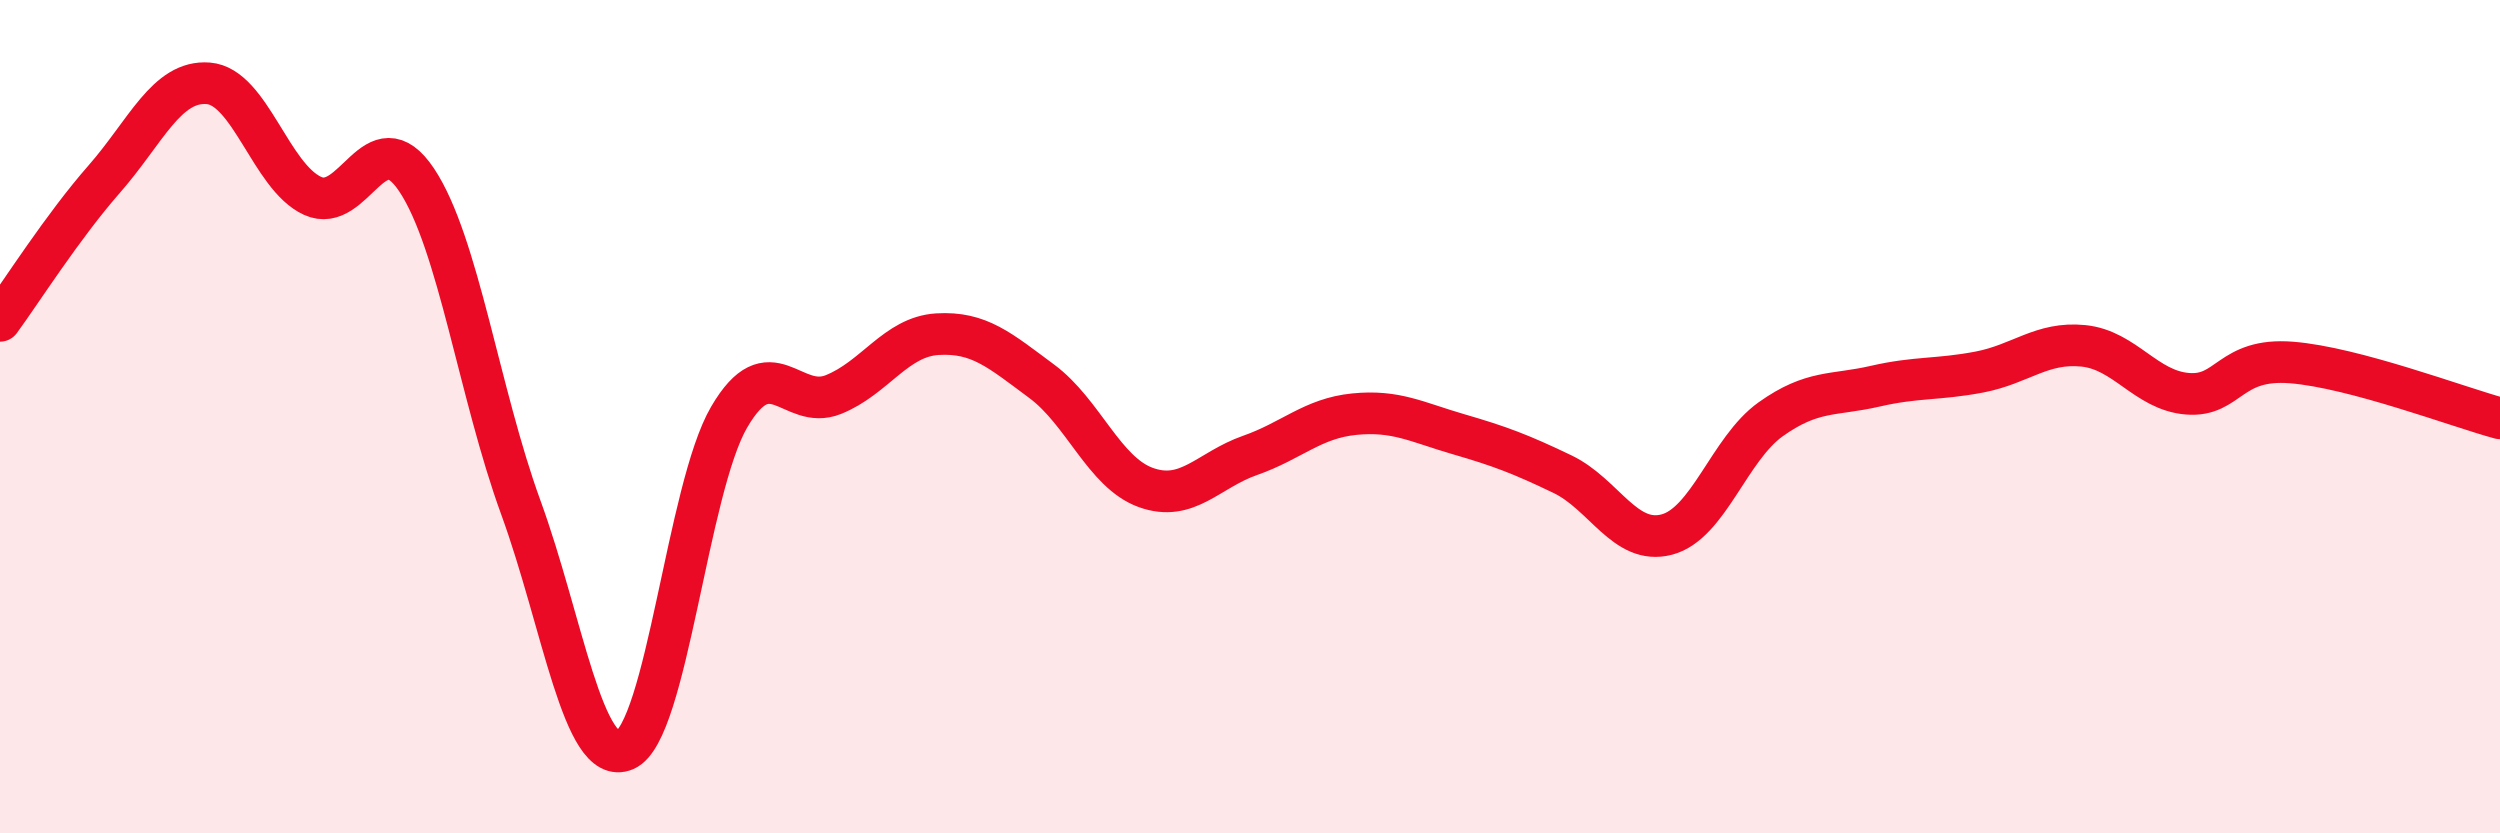 
    <svg width="60" height="20" viewBox="0 0 60 20" xmlns="http://www.w3.org/2000/svg">
      <path
        d="M 0,7.7 C 0.5,7.02 1.5,5.44 2.5,4.3 C 3.5,3.16 4,1.92 5,2 C 6,2.08 6.5,4.24 7.5,4.7 C 8.5,5.16 9,2.82 10,4.32 C 11,5.82 11.5,9.44 12.5,12.18 C 13.5,14.92 14,18.43 15,18 C 16,17.57 16.5,11.72 17.5,10.01 C 18.5,8.3 19,9.87 20,9.47 C 21,9.07 21.5,8.08 22.5,8.02 C 23.5,7.96 24,8.41 25,9.15 C 26,9.89 26.5,11.34 27.5,11.7 C 28.5,12.06 29,11.28 30,10.93 C 31,10.58 31.5,10.04 32.5,9.94 C 33.5,9.84 34,10.13 35,10.42 C 36,10.71 36.5,10.9 37.5,11.38 C 38.5,11.86 39,13.09 40,12.83 C 41,12.57 41.5,10.77 42.5,10.06 C 43.5,9.35 44,9.5 45,9.27 C 46,9.04 46.5,9.12 47.5,8.93 C 48.5,8.74 49,8.2 50,8.3 C 51,8.4 51.5,9.37 52.5,9.45 C 53.5,9.53 53.5,8.58 55,8.7 C 56.5,8.82 59,9.77 60,10.04L60 20L0 20Z"
        fill="#EB0A25"
        opacity="0.1"
        stroke-linecap="round"
        stroke-linejoin="round"
      />
      <path
        d="M 0,7.7 C 0.5,7.02 1.5,5.44 2.5,4.3 C 3.5,3.16 4,1.92 5,2 C 6,2.08 6.5,4.24 7.5,4.7 C 8.5,5.16 9,2.82 10,4.32 C 11,5.82 11.5,9.44 12.5,12.18 C 13.5,14.92 14,18.43 15,18 C 16,17.57 16.5,11.72 17.5,10.01 C 18.5,8.3 19,9.87 20,9.47 C 21,9.07 21.5,8.08 22.5,8.02 C 23.5,7.96 24,8.41 25,9.15 C 26,9.89 26.5,11.34 27.5,11.7 C 28.5,12.06 29,11.28 30,10.93 C 31,10.58 31.5,10.04 32.5,9.94 C 33.5,9.84 34,10.13 35,10.42 C 36,10.71 36.5,10.9 37.5,11.38 C 38.5,11.86 39,13.09 40,12.83 C 41,12.57 41.5,10.77 42.5,10.06 C 43.5,9.35 44,9.5 45,9.27 C 46,9.04 46.5,9.12 47.5,8.93 C 48.5,8.74 49,8.2 50,8.3 C 51,8.4 51.5,9.37 52.5,9.45 C 53.5,9.53 53.5,8.58 55,8.7 C 56.5,8.82 59,9.77 60,10.04"
        stroke="#EB0A25"
        stroke-width="1"
        fill="none"
        stroke-linecap="round"
        stroke-linejoin="round"
      />
    </svg>
  